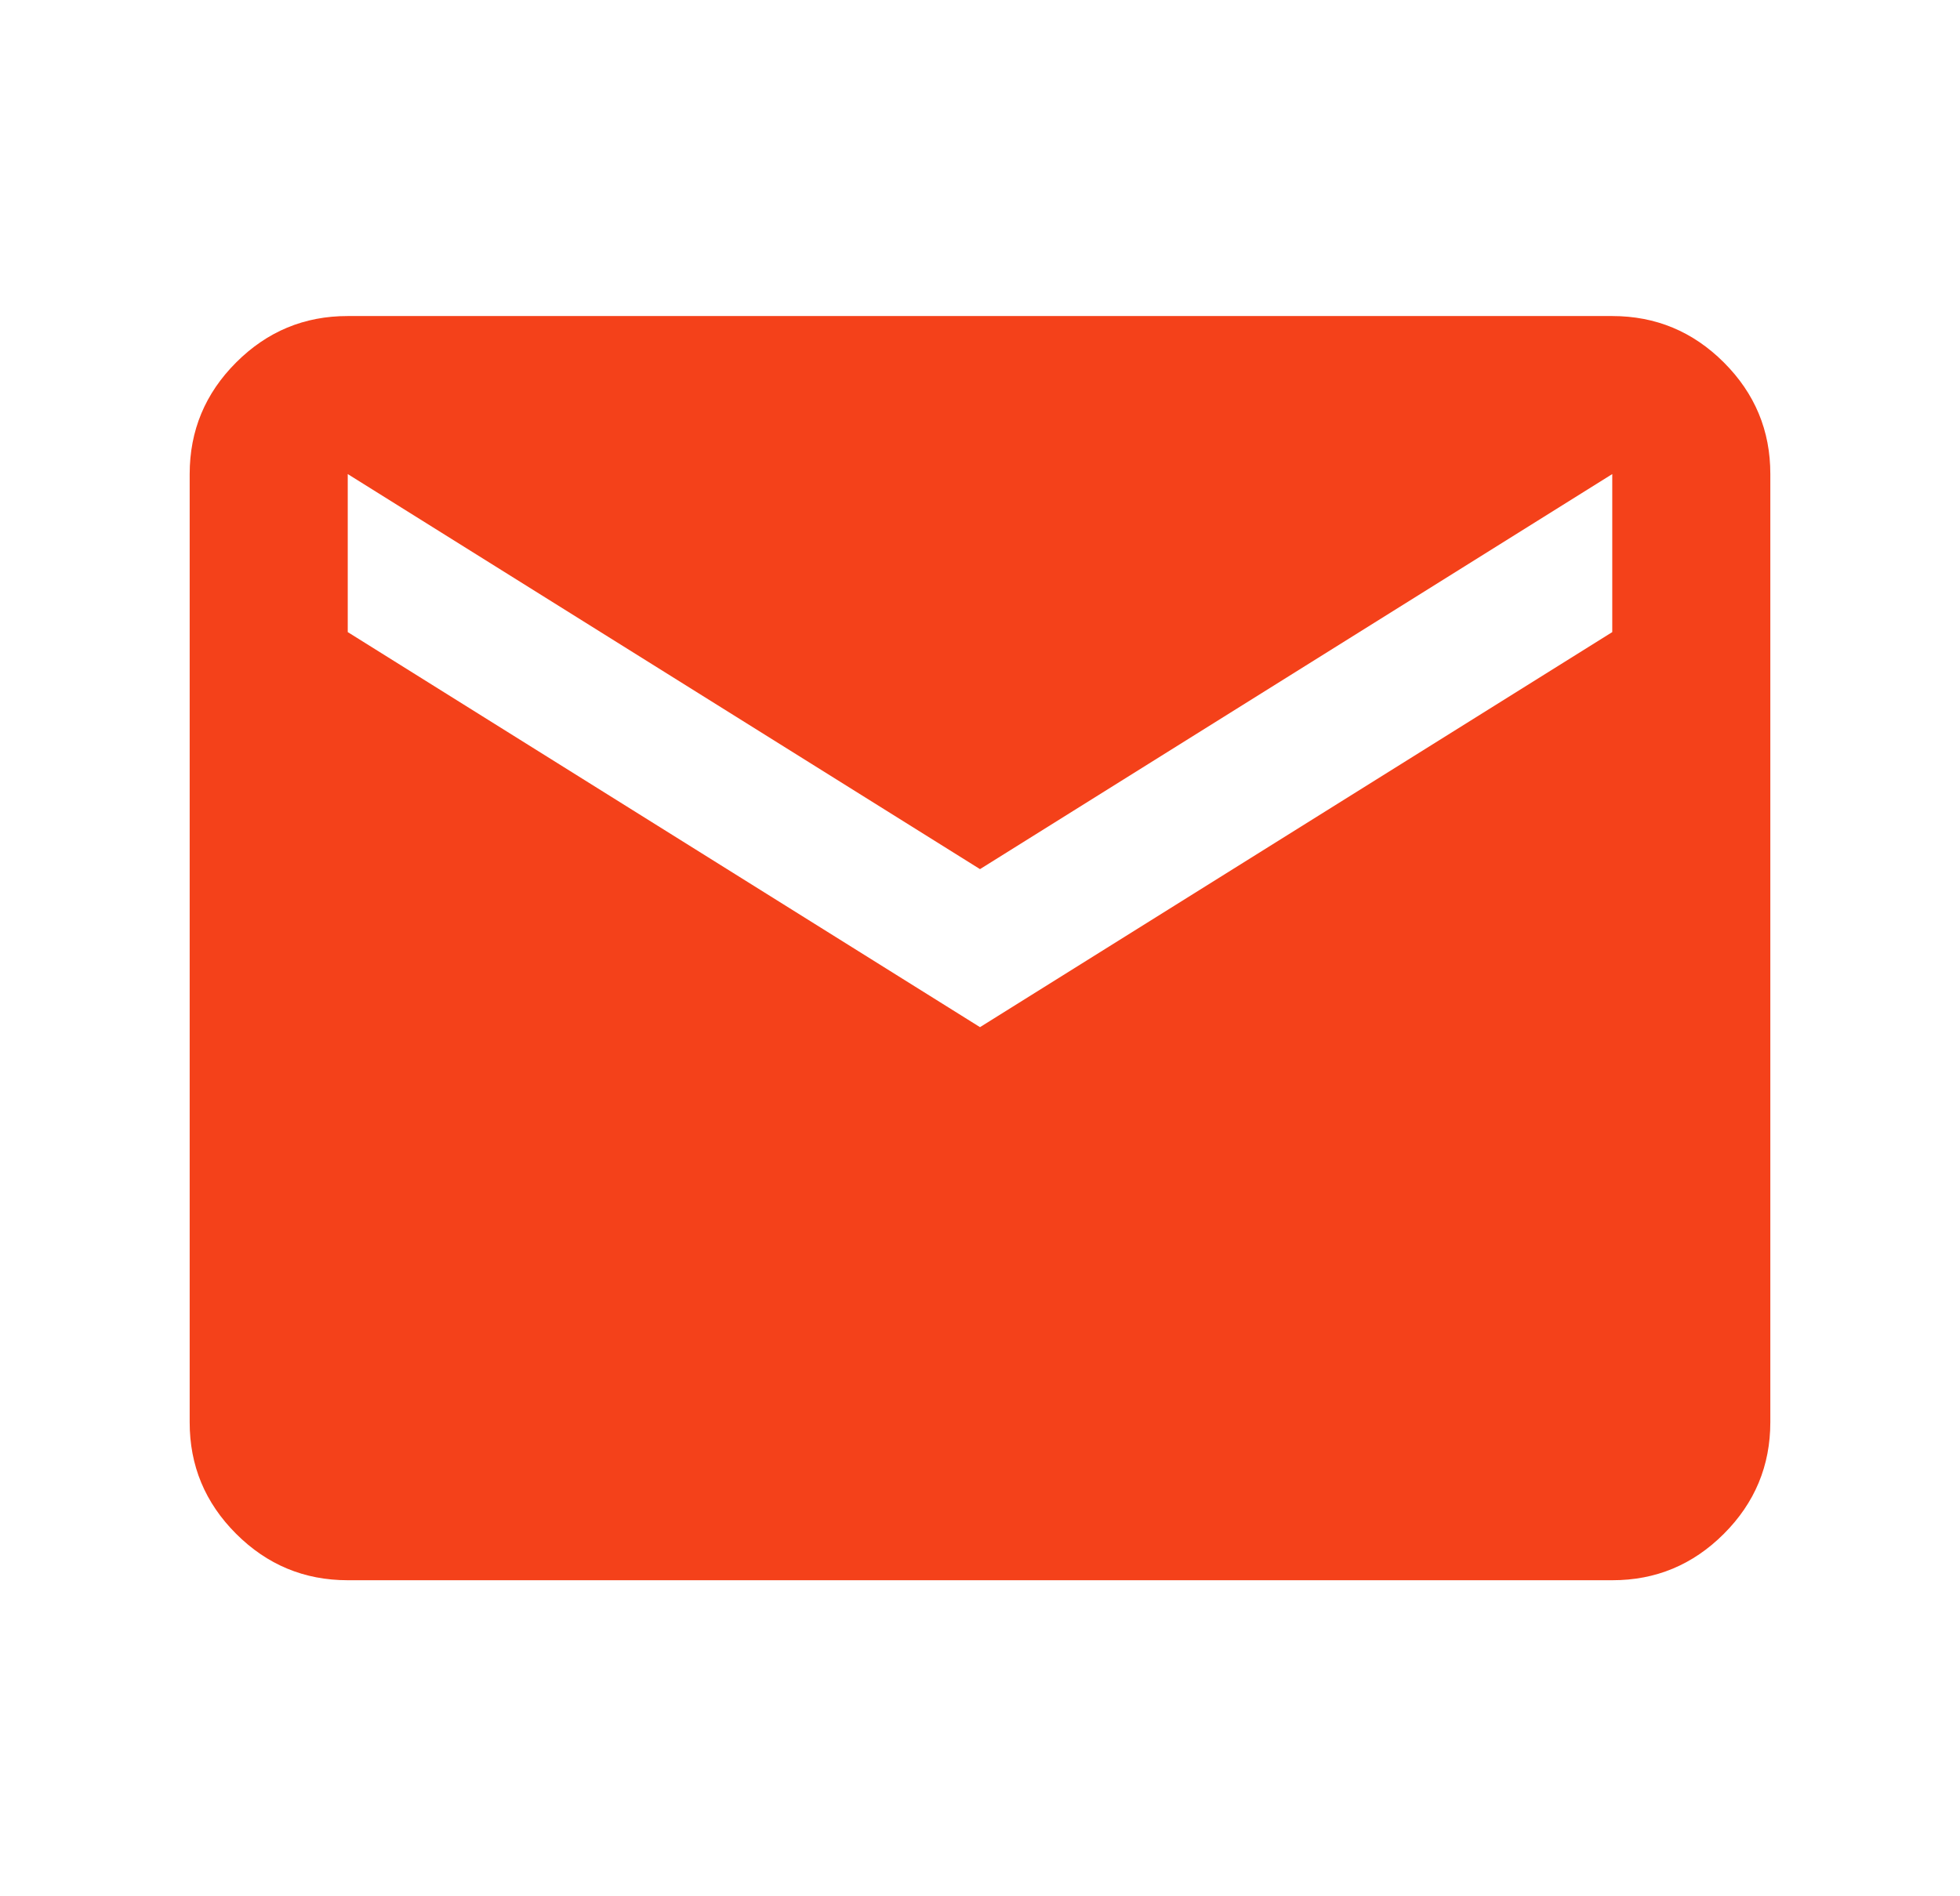 <svg width="31" height="30" viewBox="0 0 31 30" fill="none" xmlns="http://www.w3.org/2000/svg">
<path d="M5.5 25C4.812 25 4.224 24.755 3.734 24.265C3.244 23.775 2.999 23.187 3 22.5V7.5C3 6.812 3.245 6.224 3.735 5.734C4.225 5.244 4.813 4.999 5.5 5H25.5C26.188 5 26.776 5.245 27.266 5.735C27.756 6.225 28.001 6.813 28 7.5V22.5C28 23.188 27.755 23.776 27.265 24.266C26.775 24.756 26.187 25.001 25.5 25H5.5ZM15.5 16.25L25.5 10V7.5L15.5 13.75L5.5 7.5V10L15.5 16.25Z" fill="#F4411A"/>
</svg>
